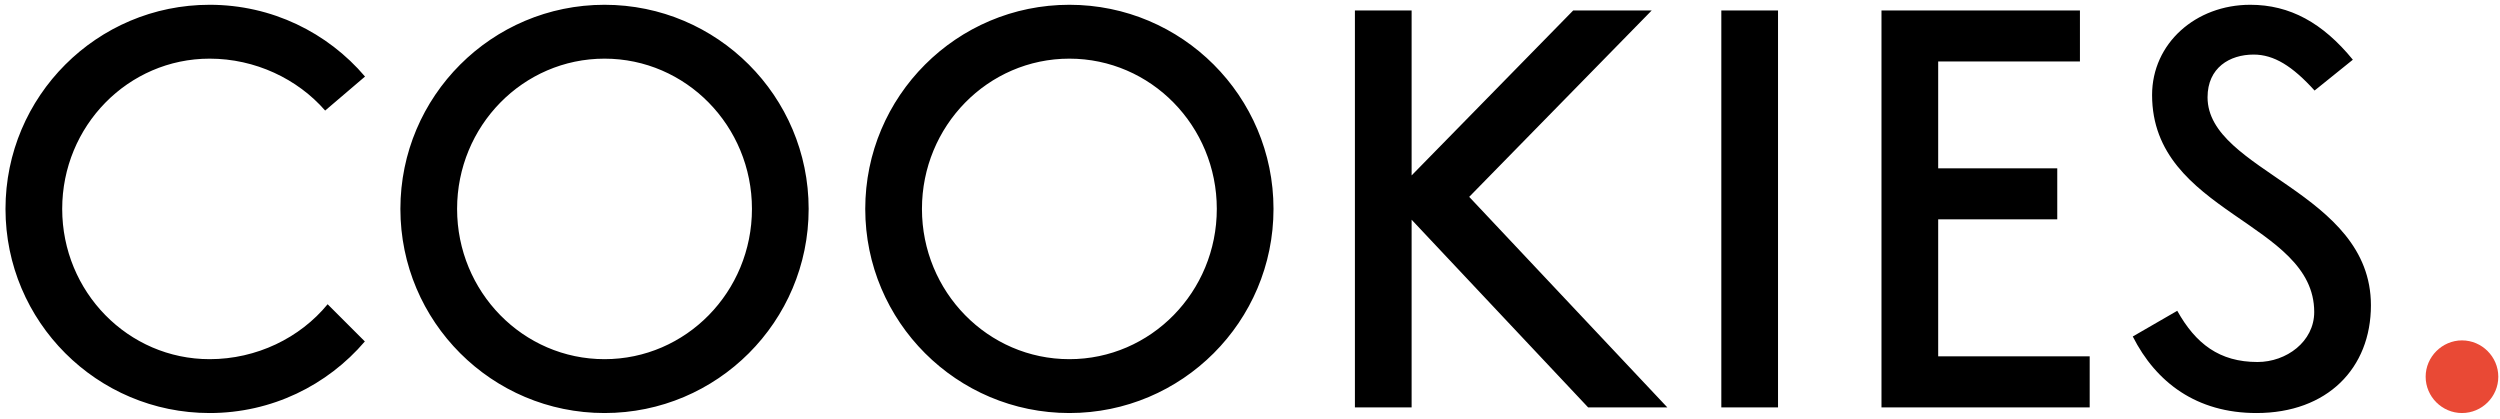 <?xml version="1.0" encoding="UTF-8"?> <svg xmlns="http://www.w3.org/2000/svg" width="448" height="75" viewBox="0 0 448 75" fill="none"> <path d="M58.712 54.52C53.759 60.553 45.98 64.363 37.565 64.363C22.958 64.363 11.146 52.297 11.146 37.436C11.146 22.576 22.958 10.51 37.565 10.51C45.725 10.51 53.315 14.13 58.268 19.813L65.412 13.717C58.712 5.842 48.71 0.857 37.565 0.857C17.37 0.857 0.985 17.241 0.985 37.436C0.985 57.632 17.37 74.016 37.565 74.016C48.71 74.016 58.681 69.031 65.381 61.188L58.712 54.52ZM144.91 37.436C144.91 17.241 128.525 0.857 108.33 0.857C88.135 0.857 71.75 17.241 71.75 37.436C71.75 57.632 88.135 74.016 108.33 74.016C128.525 74.016 144.91 57.632 144.91 37.436ZM108.33 10.51C122.936 10.51 134.749 22.576 134.749 37.436C134.749 52.297 122.936 64.363 108.33 64.363C93.723 64.363 81.911 52.297 81.911 37.436C81.911 22.576 93.723 10.51 108.33 10.51ZM228.212 37.436C228.212 17.241 211.827 0.857 191.632 0.857C171.437 0.857 155.053 17.241 155.053 37.436C155.053 57.632 171.437 74.016 191.632 74.016C211.827 74.016 228.212 57.632 228.212 37.436ZM191.632 10.51C206.239 10.51 218.051 22.576 218.051 37.436C218.051 52.297 206.239 64.363 191.632 64.363C177.026 64.363 165.214 52.297 165.214 37.436C165.214 22.576 177.026 10.51 191.632 10.51ZM242.8 1.873V73H252.962V39.373L284.588 73H298.781L263.281 35.277L295.987 1.873H281.92L252.962 31.435V1.873H242.8ZM308.461 73H318.622V1.873H308.461V73ZM347.323 39.31H368.661V30.165H347.323V11.018H372.725V1.873H337.162V73H374.472V63.855H347.323V39.31ZM382.193 60.299C386.353 68.523 393.624 74.016 404.357 74.016C417.058 74.016 424.869 65.983 424.869 54.71C424.869 34.293 395.593 30.768 395.593 17.432C395.593 12.129 399.562 9.779 403.849 9.779C407.5 9.779 410.803 11.843 414.772 16.225L421.63 10.7C416.232 4.096 410.358 0.857 403.245 0.857C393.465 0.857 385.654 7.779 385.654 17.019C385.654 38.262 414.708 39.754 414.708 55.917C414.708 61.22 409.723 64.871 404.547 64.871C397.72 64.871 393.465 61.601 390.163 55.694L382.193 60.299Z" fill="black"></path> <path d="M441.186 60.997C437.629 60.997 434.676 63.95 434.676 67.507C434.676 71.095 437.629 74.016 441.186 74.016C444.774 74.016 447.695 71.095 447.695 67.507C447.695 63.95 444.774 60.997 441.186 60.997Z" fill="#E94935"></path> </svg> 